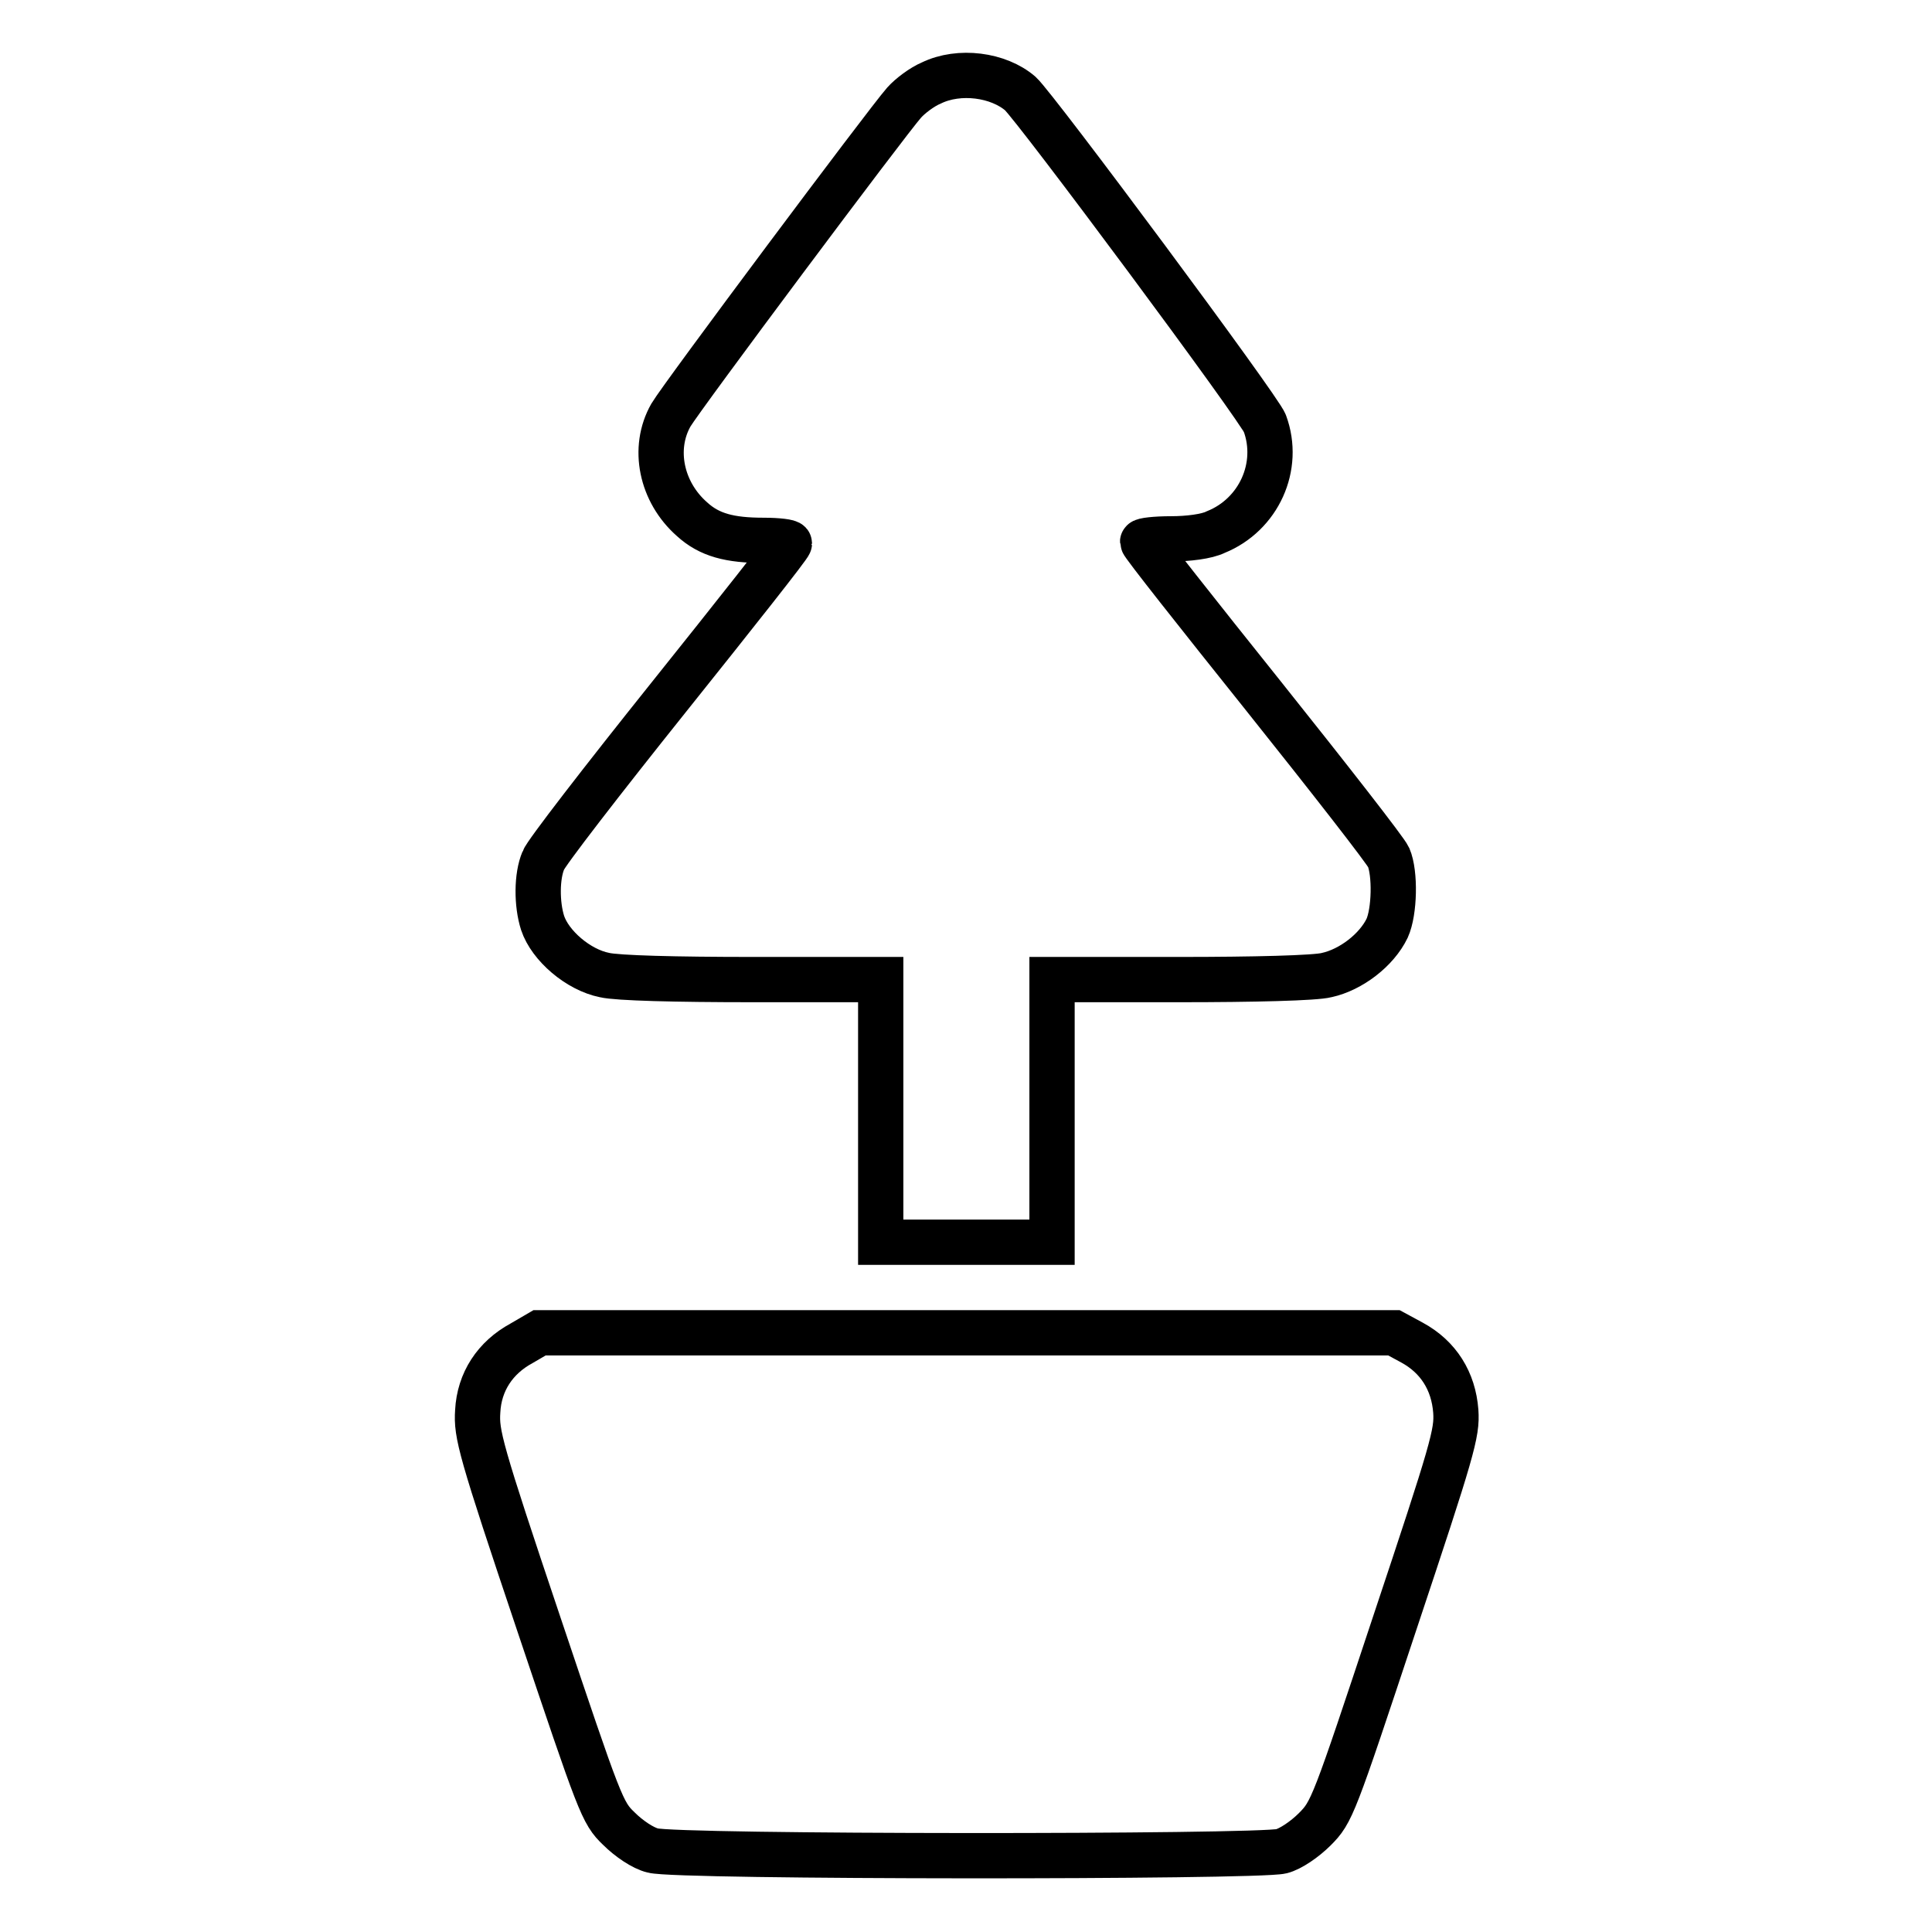<?xml version="1.0" encoding="utf-8"?>
<!-- Svg Vector Icons : http://www.onlinewebfonts.com/icon -->
<!DOCTYPE svg PUBLIC "-//W3C//DTD SVG 1.1//EN" "http://www.w3.org/Graphics/SVG/1.1/DTD/svg11.dtd">
<svg version="1.1" xmlns="http://www.w3.org/2000/svg" xmlns:xlink="http://www.w3.org/1999/xlink" x="0px" y="0px" viewBox="0 0 256 256" enable-background="new 0 0 256 256" xml:space="preserve">
<g><g><g><path stroke-width="6" fill-opacity="0" stroke="#000000"  d="M123.4,11c-1.2,0.5-2.8,1.7-3.6,2.6c-2.3,2.6-29.5,39-30.9,41.4c-2.5,4.4-1.3,10.2,2.8,13.8c2.3,2.1,5,2.8,9.5,2.8c1.9,0,3.4,0.2,3.4,0.4c0,0.3-7.2,9.4-16,20.4c-8.8,11-16.3,20.7-16.6,21.6c-0.9,2.1-0.9,5.8-0.1,8.3c1,3,4.7,6.2,8.2,6.9c1.7,0.4,9.4,0.6,19.7,0.6h16.9v17.4v17.4H128h11.4v-17.4v-17.4h16.9c9.8,0,18-0.2,19.5-0.6c3.2-0.7,6.6-3.3,8-6.2c1-2.2,1.1-7.3,0.2-9.4c-0.4-0.9-7.9-10.5-16.6-21.4c-8.8-11-16-20.1-16-20.4c0-0.2,1.7-0.4,3.8-0.4c2.2,0,4.7-0.3,5.9-0.9c5.7-2.3,8.6-8.7,6.5-14.4c-0.6-1.8-30.4-41.9-32.4-43.7C132.3,9.9,127.1,9.2,123.4,11z"/><path stroke-width="6" fill-opacity="0" stroke="#000000"  d="M69.1,178c-3.5,1.9-5.6,5.1-5.8,9c-0.2,3,0.3,5,8.1,28.2c8.1,24.1,8.4,25,10.6,27.1c1.3,1.3,3.2,2.6,4.5,2.9c3,0.9,80.1,0.9,83.3,0.1c1.2-0.3,3.1-1.6,4.4-2.9c2.3-2.3,2.5-2.9,10.6-27.3c7.7-23.1,8.3-25.2,8.1-28.1c-0.3-4-2.3-7.2-5.8-9.1l-2.4-1.3H128H71.5L69.1,178z"/></g></g></g>
</svg>